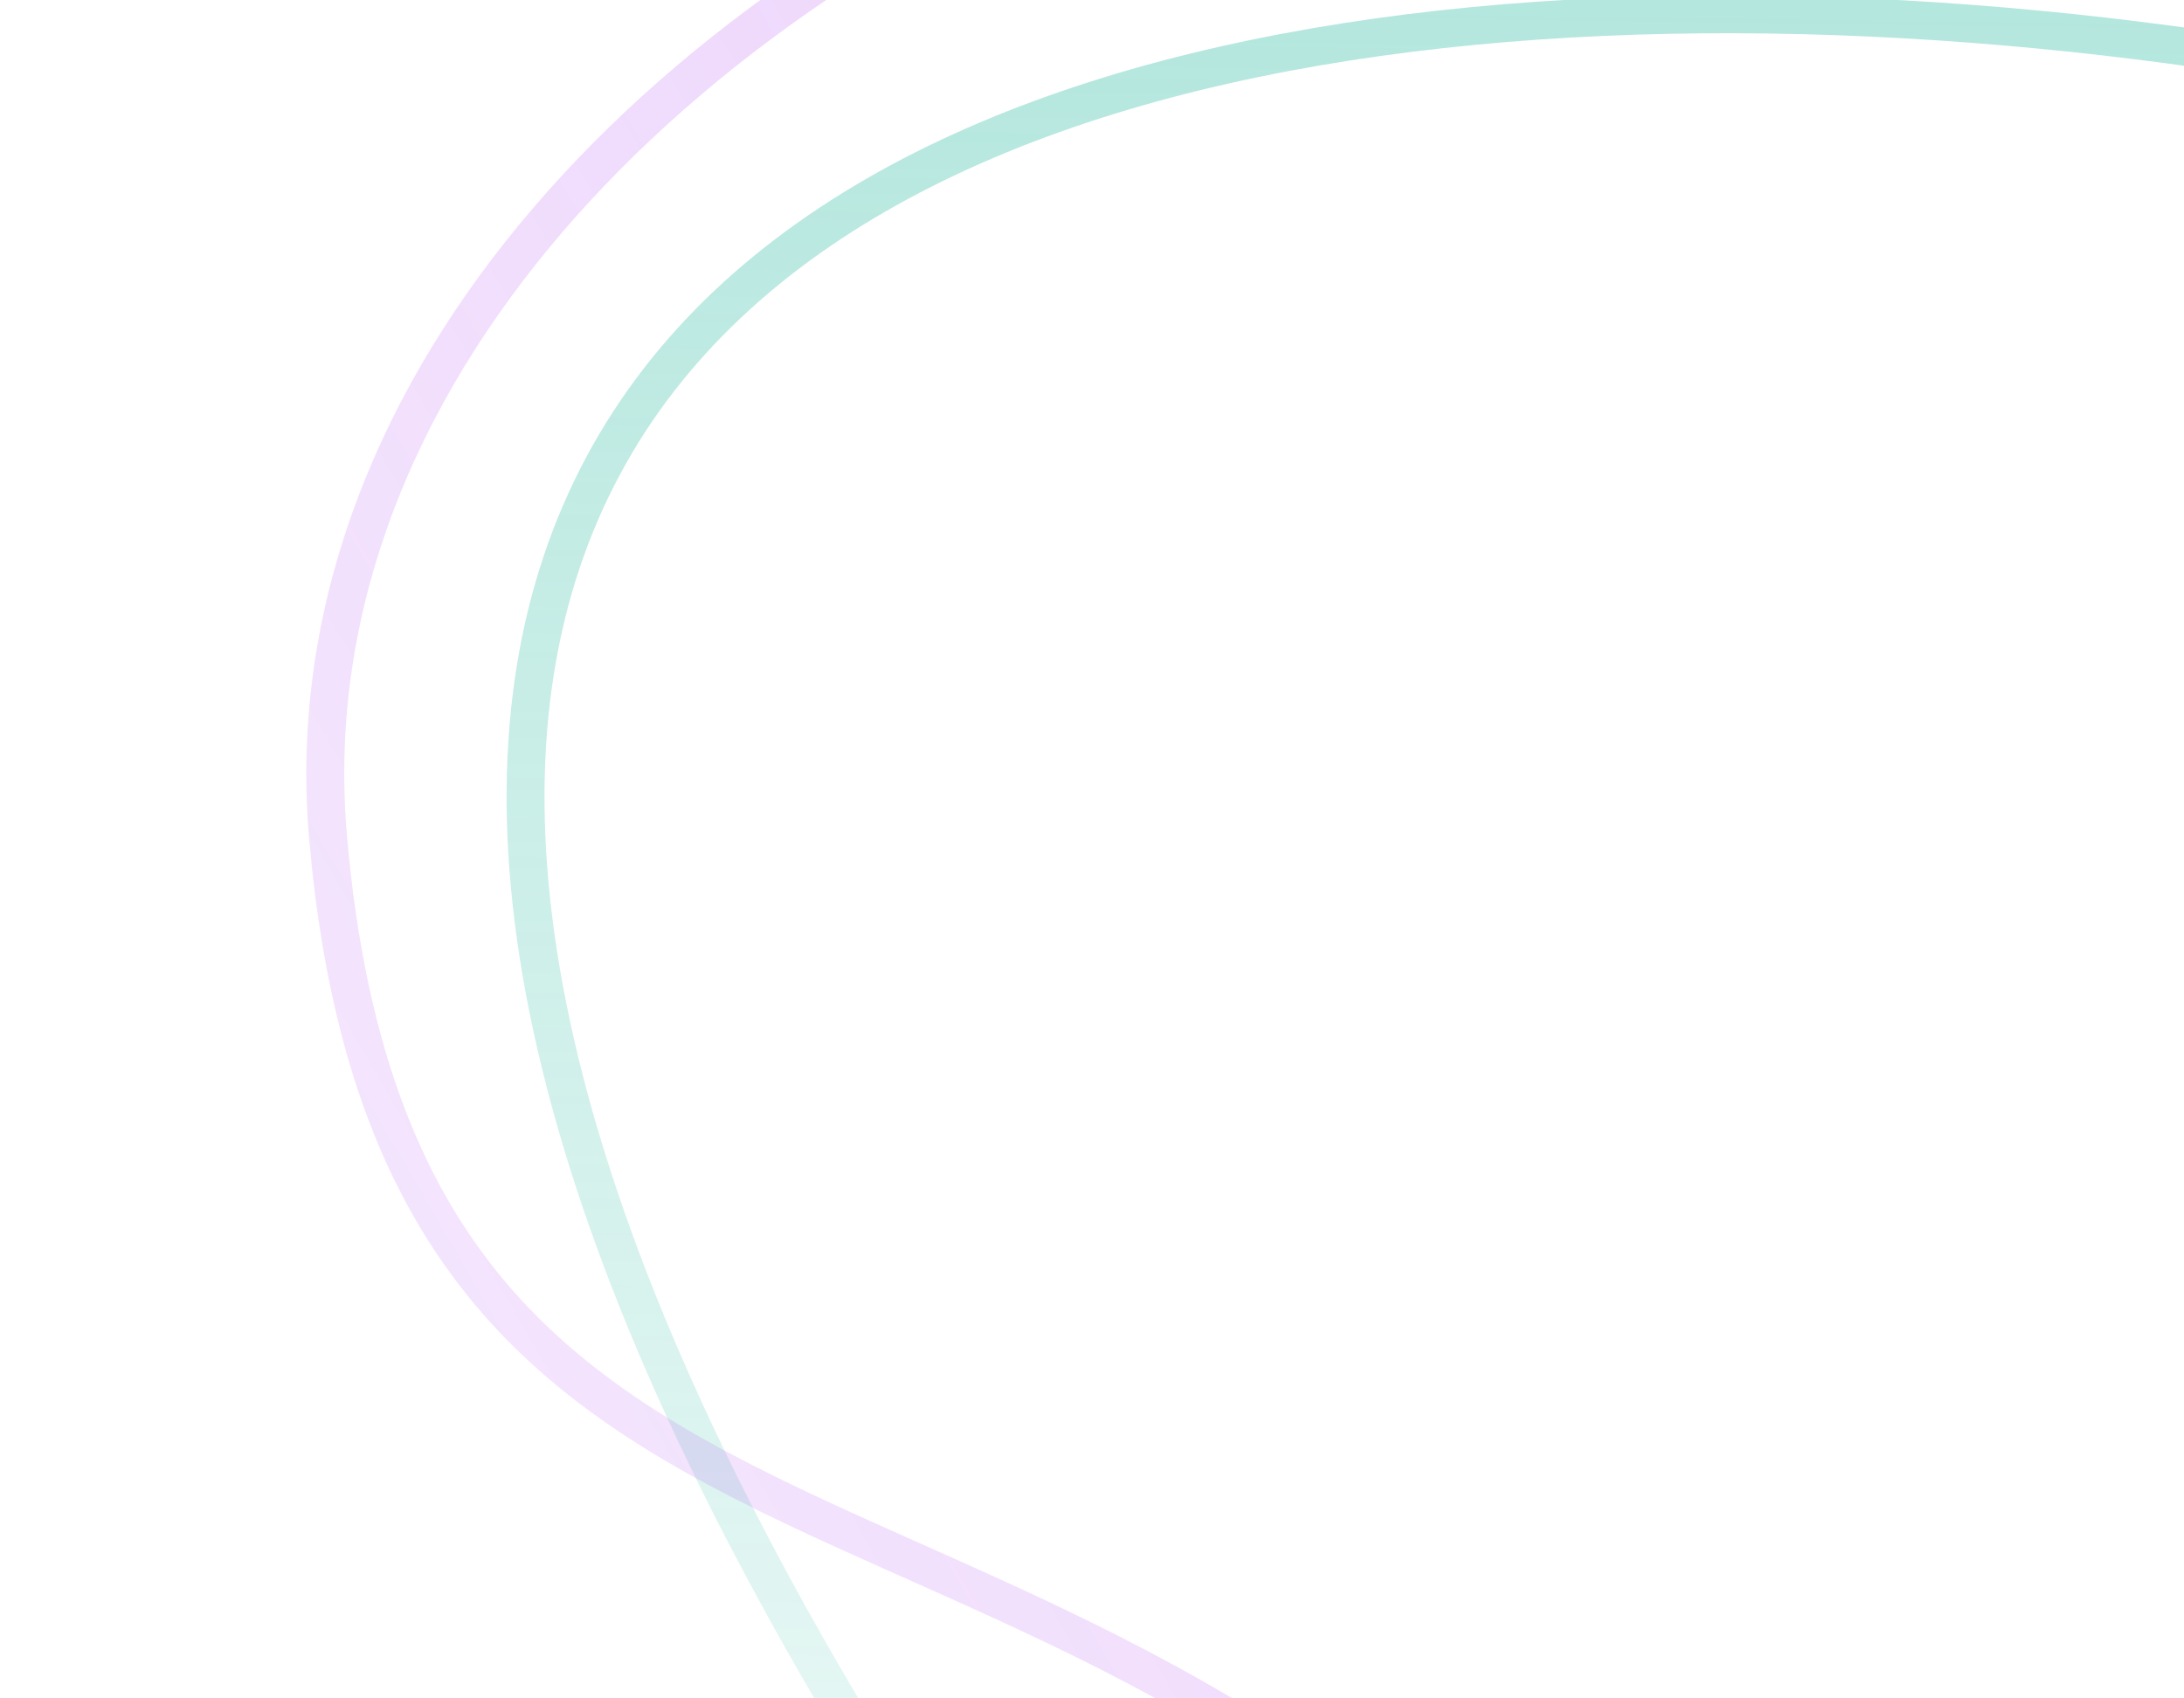 <svg width="288" height="224" viewBox="0 0 288 224" fill="none" xmlns="http://www.w3.org/2000/svg">
<path d="M535.98 167.093C535.98 167.093 508.759 86.161 387.653 32.451C264.461 -22.184 -93.989 -38.286 155.768 291.023" stroke="url(#paint0_linear_2160_3623)" stroke-width="5" stroke-linecap="round"/>
<path d="M227.619 289.902C152.629 177.112 53.422 227.348 43.261 110.424C33.28 -4.43 230.475 -95.396 363.791 -5.098C519.329 100.252 406.526 228.372 501.593 245.481" stroke="url(#paint1_linear_2160_3623)" stroke-width="5" stroke-linecap="round"/>
<defs>
<linearGradient id="paint0_linear_2160_3623" x1="583.56" y1="-517.536" x2="571.823" y2="360.634" gradientUnits="userSpaceOnUse">
<stop stop-color="#45C3AD"/>
<stop offset="1" stop-color="#45C3AD" stop-opacity="0"/>
</linearGradient>
<linearGradient id="paint1_linear_2160_3623" x1="1561.7" y1="-817.386" x2="-268.698" y2="246.613" gradientUnits="userSpaceOnUse">
<stop stop-color="#B34FF2"/>
<stop offset="1" stop-color="#B34FF2" stop-opacity="0"/>
</linearGradient>
</defs>
</svg>
